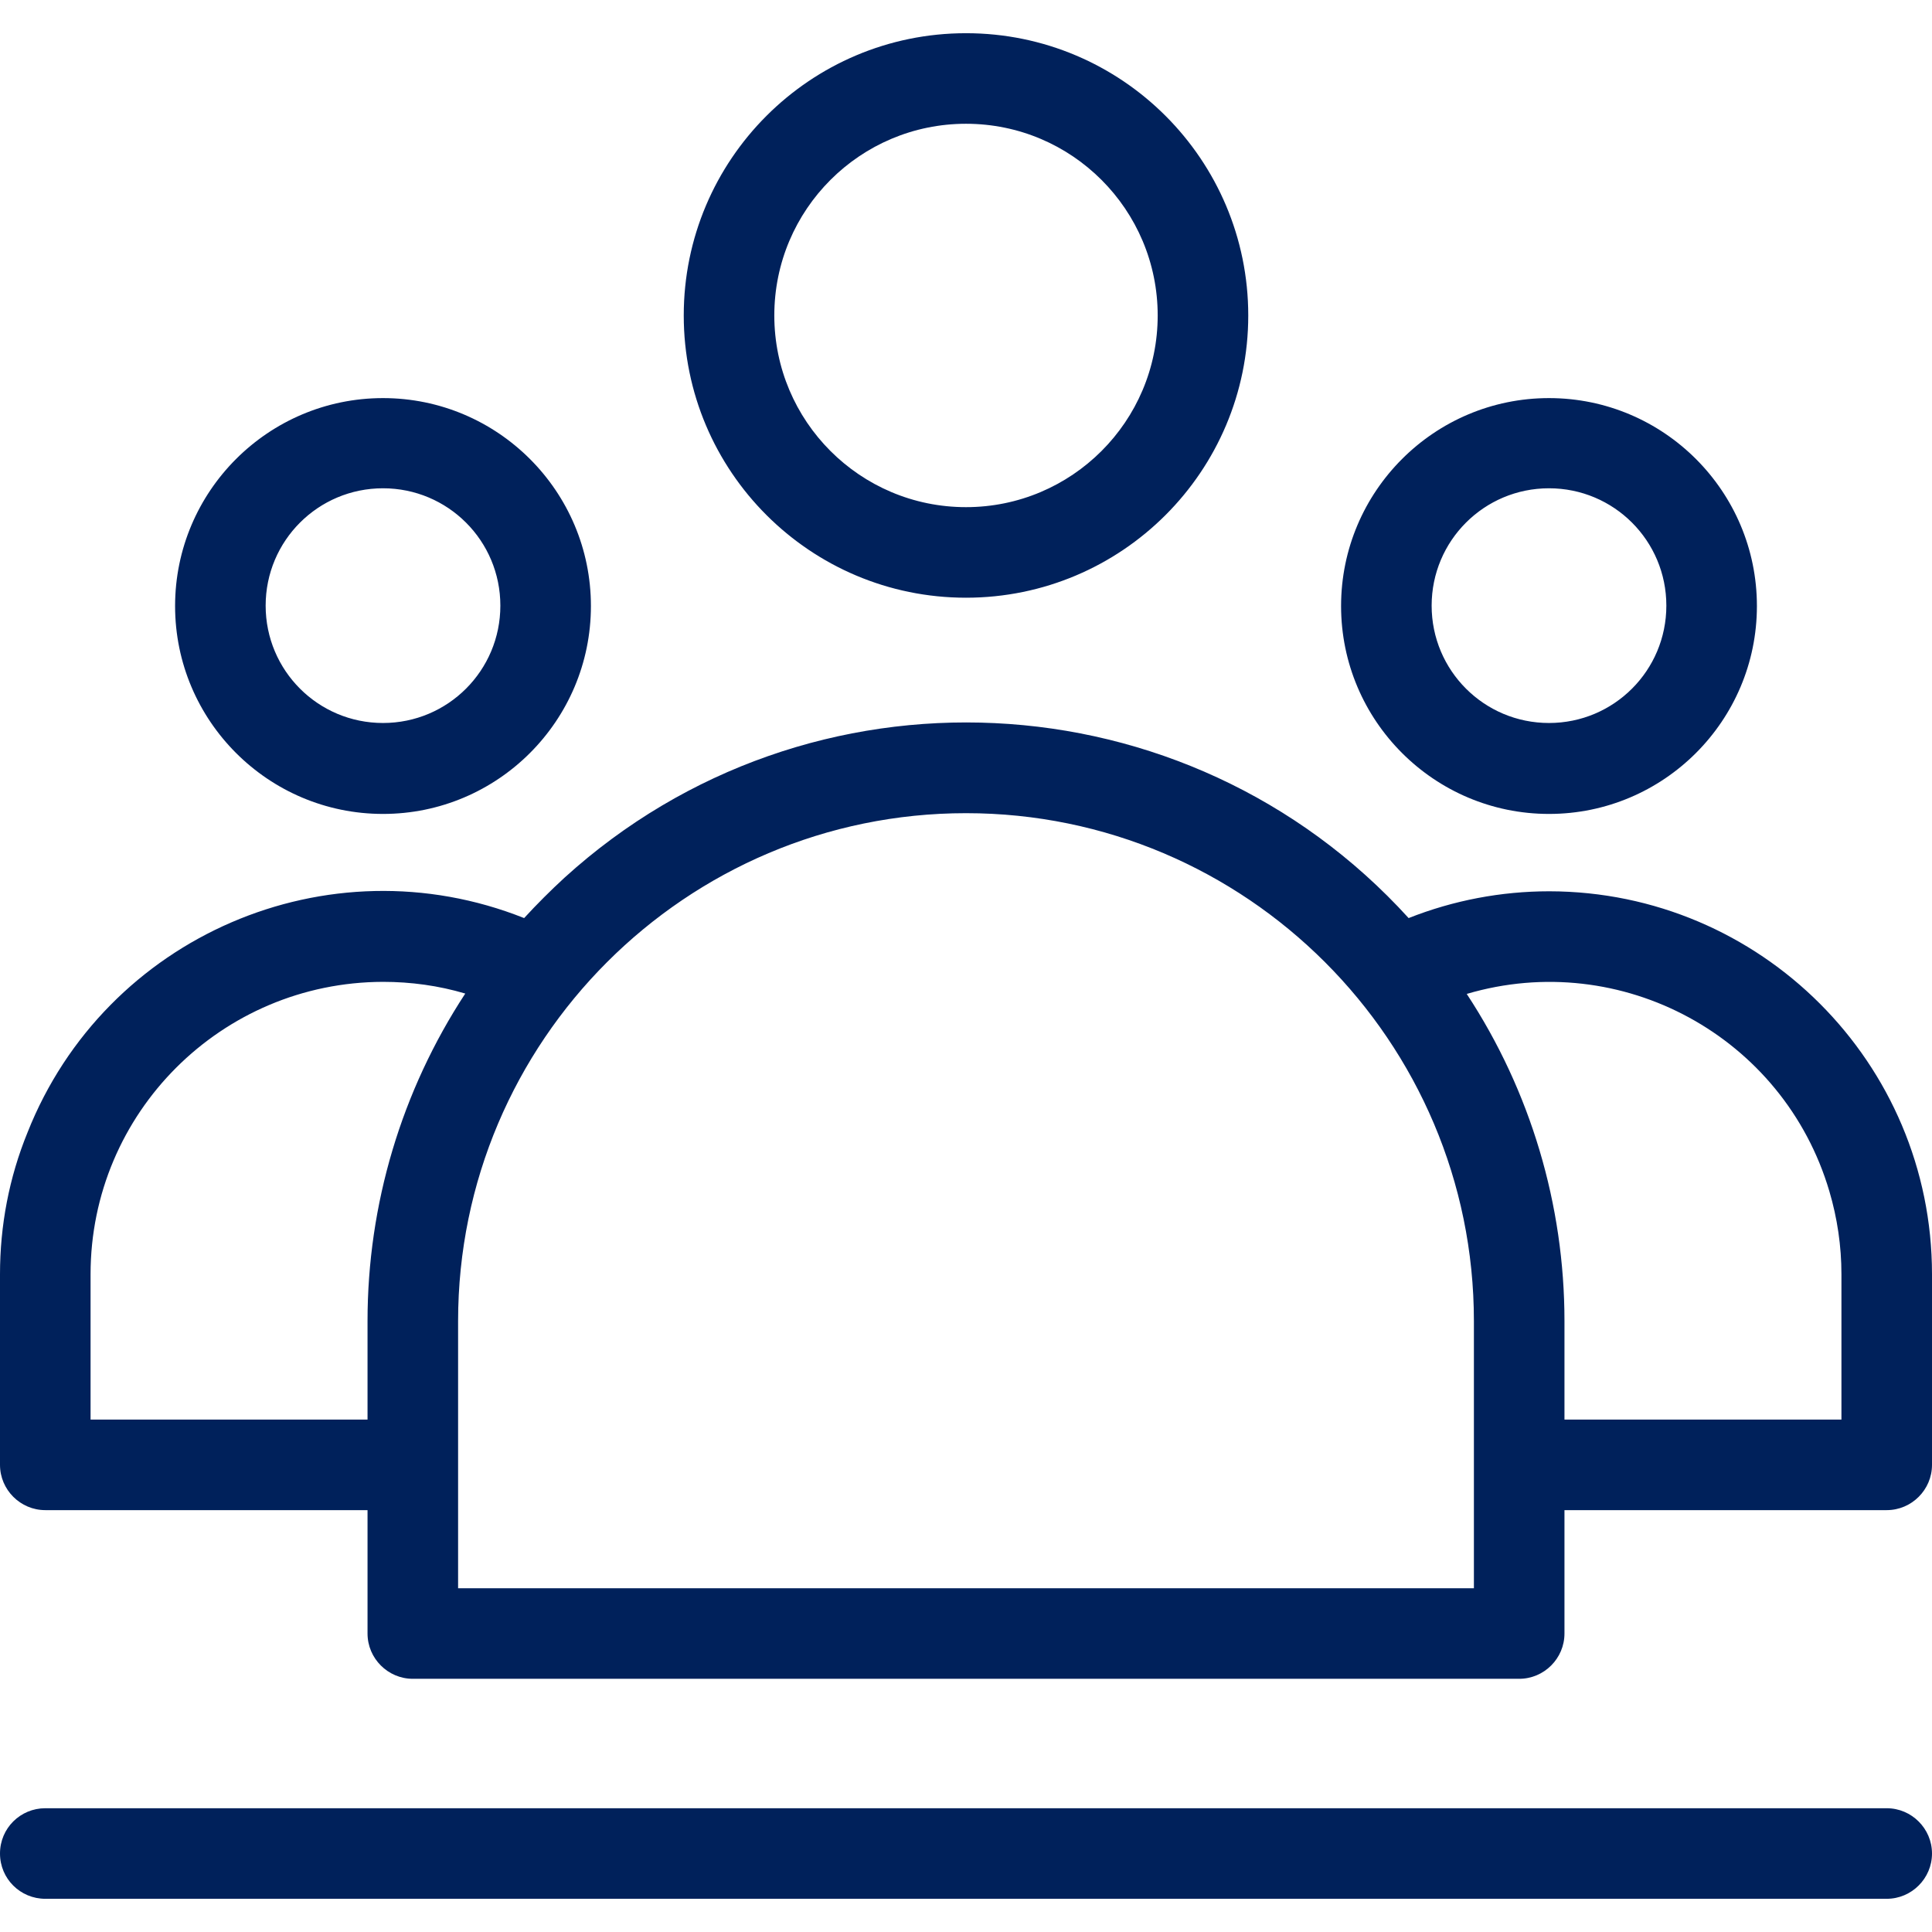 <?xml version="1.0" encoding="UTF-8"?>
<svg id="Layer_1" xmlns="http://www.w3.org/2000/svg" version="1.1" viewBox="0 0 512 512">
  <!-- Generator: Adobe Illustrator 29.1.0, SVG Export Plug-In . SVG Version: 2.1.0 Build 142)  -->
  <defs>
    <style>
      .st0 {
        fill: #00215b;
      }
    </style>
  </defs>
  <path class="st0" d="M101.5,215.7c30.4,0,55.1-24.7,55.1-55.1s-24.7-55.1-55.1-55.1c-30.4,0-55.1,24.7-55.1,55.1,0,30.4,24.7,55.1,55.1,55.1ZM101.5,129.4c17.2,0,31.1,13.9,31.1,31.1s-13.9,31.1-31.1,31.1c-17.2,0-31.1-13.9-31.1-31.1,0-17.2,13.9-31.1,31.1-31.1h0ZM256,158.4c41.3,0,74.8-33.5,74.8-74.8,0-41.3-33.5-74.8-74.8-74.8-41.3,0-74.8,33.5-74.8,74.8h0c0,41.3,33.5,74.8,74.8,74.8h0ZM256,32.8c28.1,0,50.8,22.8,50.8,50.8,0,28.1-22.8,50.8-50.8,50.8-28.1,0-50.8-22.8-50.8-50.8,0-28.1,22.8-50.8,50.8-50.8h0ZM410.6,236.2c-12.8,0-25.4,2.4-37.3,7.1-58.8-64.7-159-69.5-223.7-10.7-3.7,3.4-7.3,7-10.7,10.7-52-20.7-111,4.8-131.6,56.8C2.4,312.1,0,324.8,0,337.7v50.5c0,6.6,5.4,12,12,12h85.4v32.7c0,6.6,5.4,12,12,12h293.2c6.6,0,12-5.4,12-12v-32.7h85.4c6.6,0,12-5.4,12-12v-50.5c0-56-45.4-101.4-101.4-101.5h0ZM97.4,350.1v26.1H24v-38.5c0-42.8,34.7-77.4,77.5-77.5,7.4,0,14.7,1,21.8,3.1-16.9,25.8-25.9,55.9-25.9,86.8ZM390.6,420.9H121.4v-70.8c0-74.2,60.4-134.6,134.6-134.6s134.6,60.4,134.6,134.6v70.8ZM488,376.2h-73.4v-26.1c0-30.8-9-61-25.9-86.7,41-12.1,84,11.3,96.1,52.3,2.1,7.1,3.2,14.5,3.2,22v38.5ZM410.5,215.7c30.4,0,55.1-24.7,55.1-55.1,0-30.4-24.7-55.1-55.1-55.1-30.4,0-55.1,24.7-55.1,55.1,0,30.4,24.7,55.1,55.1,55.1ZM410.5,129.4c17.2,0,31.1,13.9,31.1,31.1s-13.9,31.1-31.1,31.1-31.1-13.9-31.1-31.1c0-17.2,13.9-31.1,31.1-31.1h0ZM512,491.2c0,6.6-5.4,12-12,12H12C5.4,503.2,0,497.9,0,491.2s5.4-12,12-12h488c6.6,0,12,5.4,12,12Z"/>
</svg>